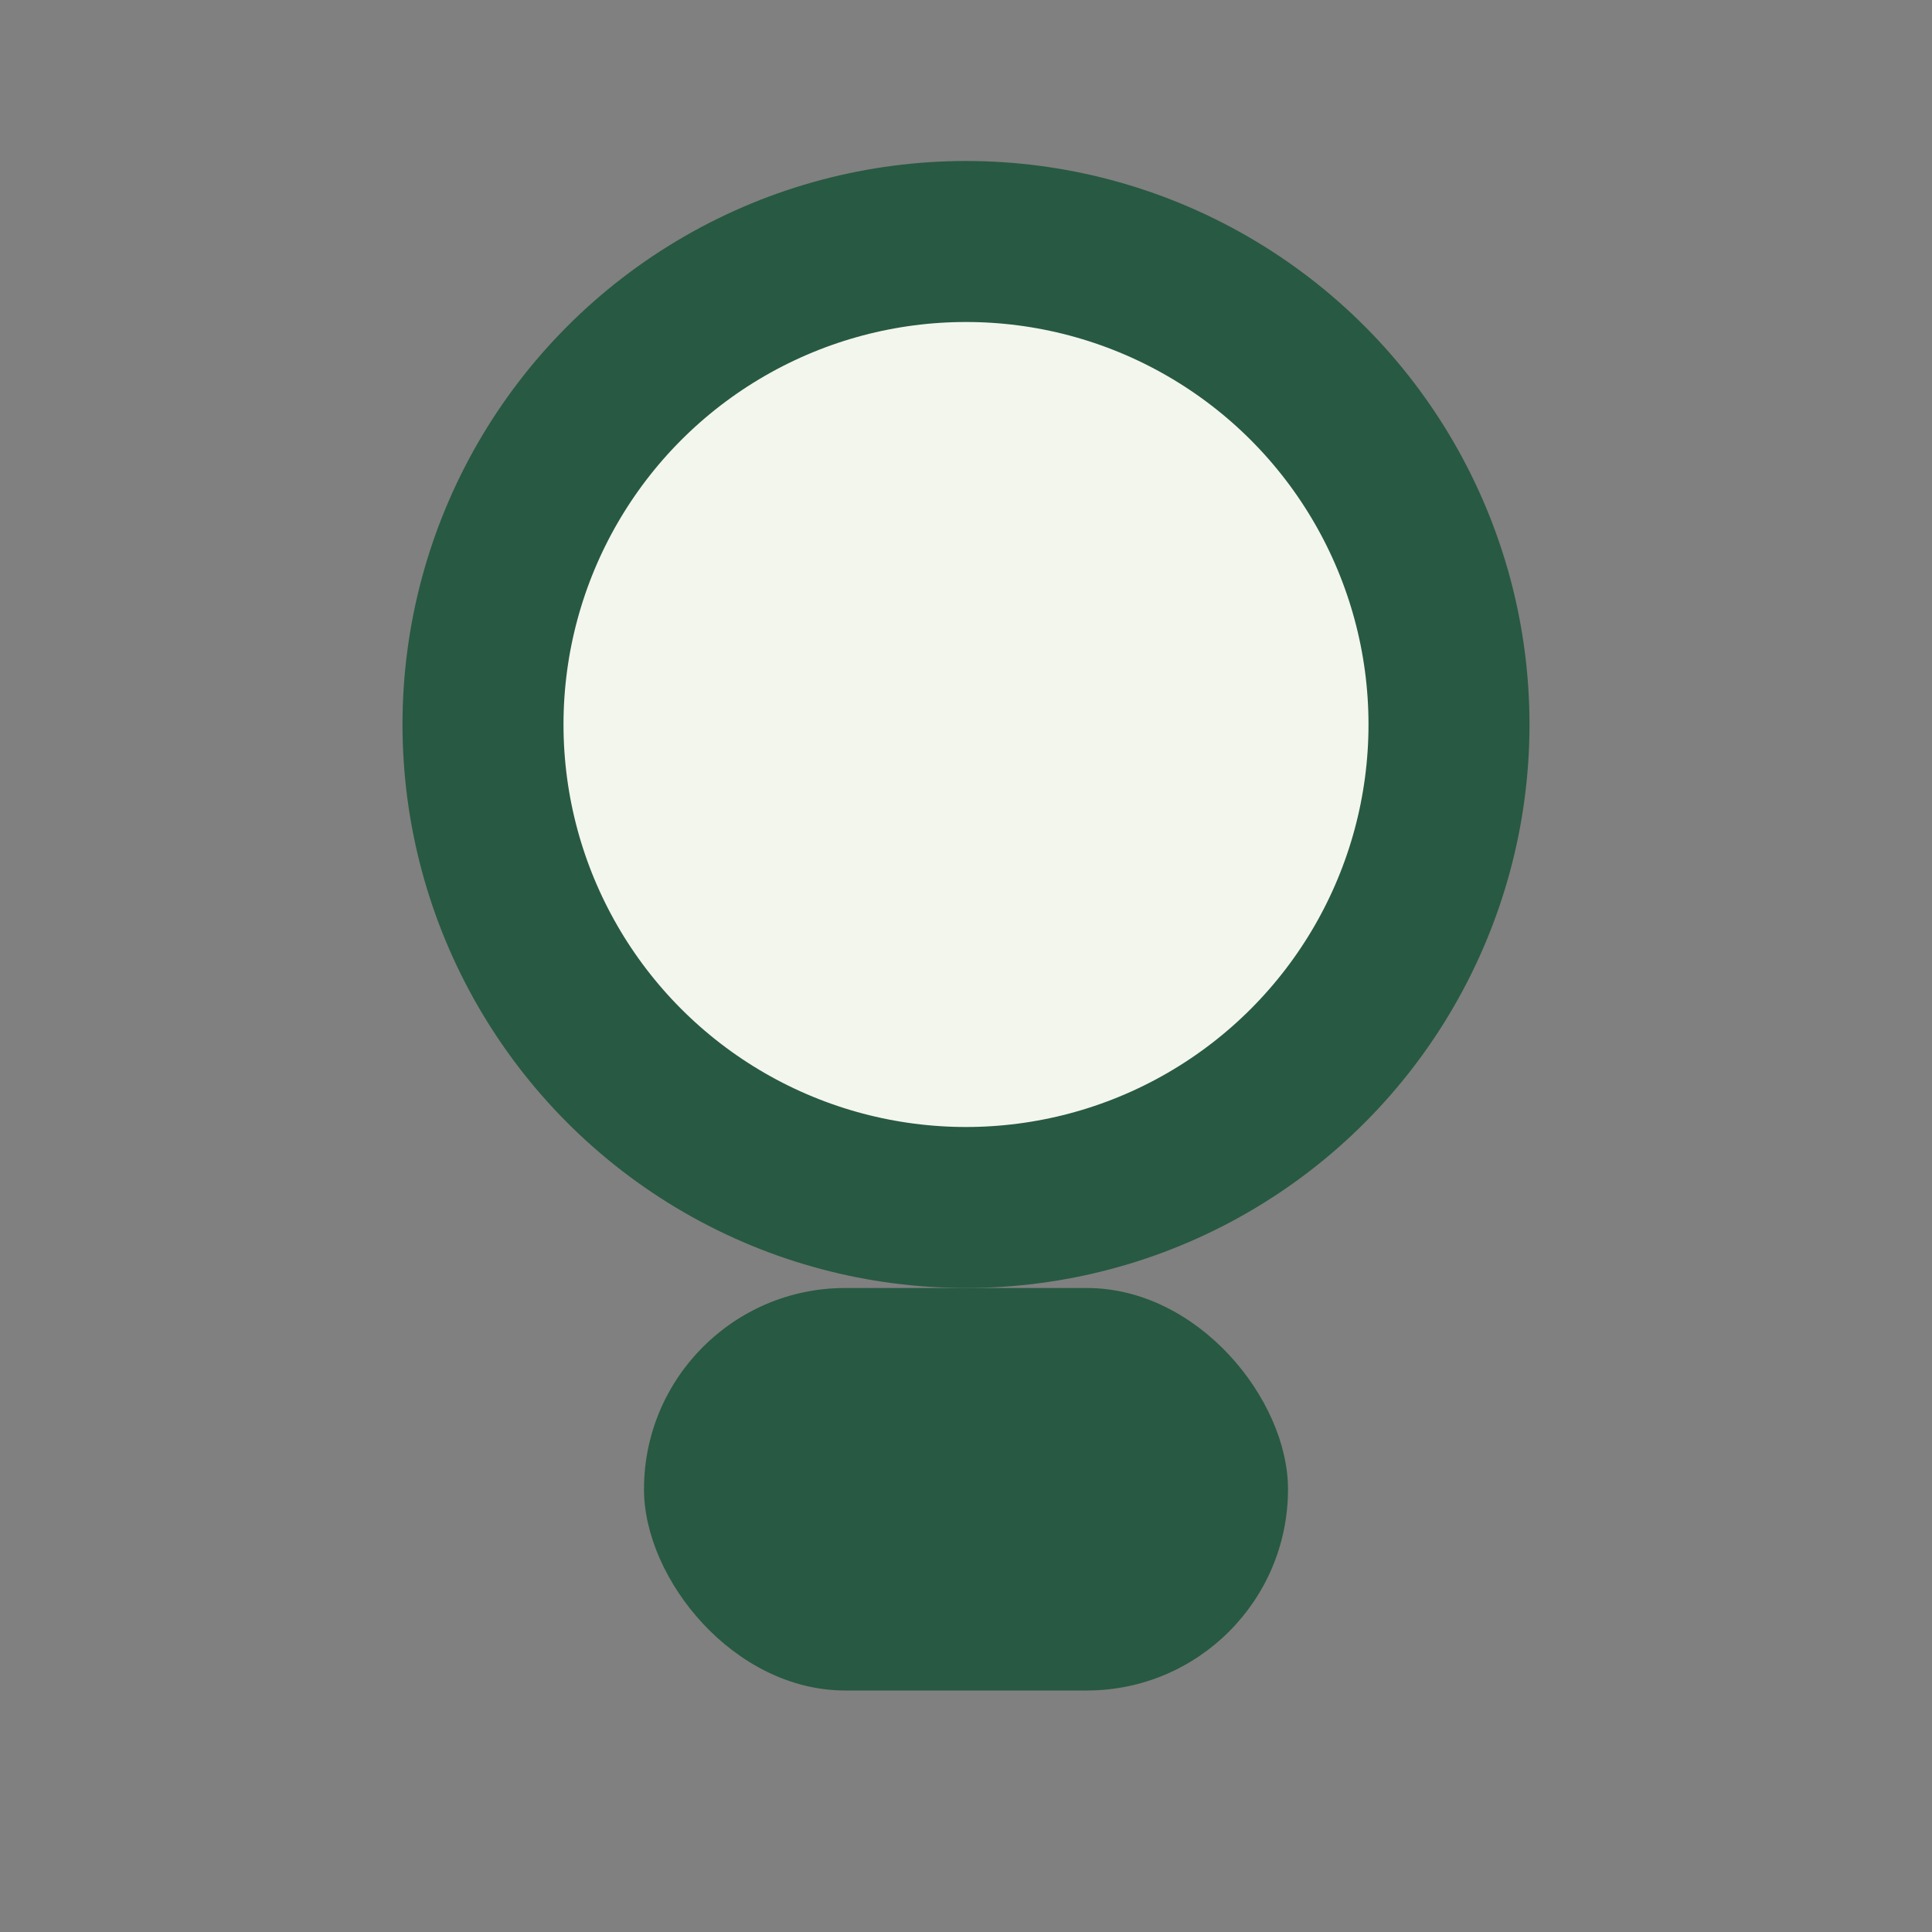 <?xml version="1.0" encoding="UTF-8"?>
<svg xmlns="http://www.w3.org/2000/svg" width="24" height="24" viewBox="0 0 24 24"><rect x="0" y="0" width="24" height="24" fill="#808080" stroke="none"/><circle cx="12" cy="9" r="6" fill="#F3F6ED" stroke="#285943" stroke-width="2"/><rect x="8" y="16" width="8" height="5" rx="2.5" fill="#285943"/></svg>